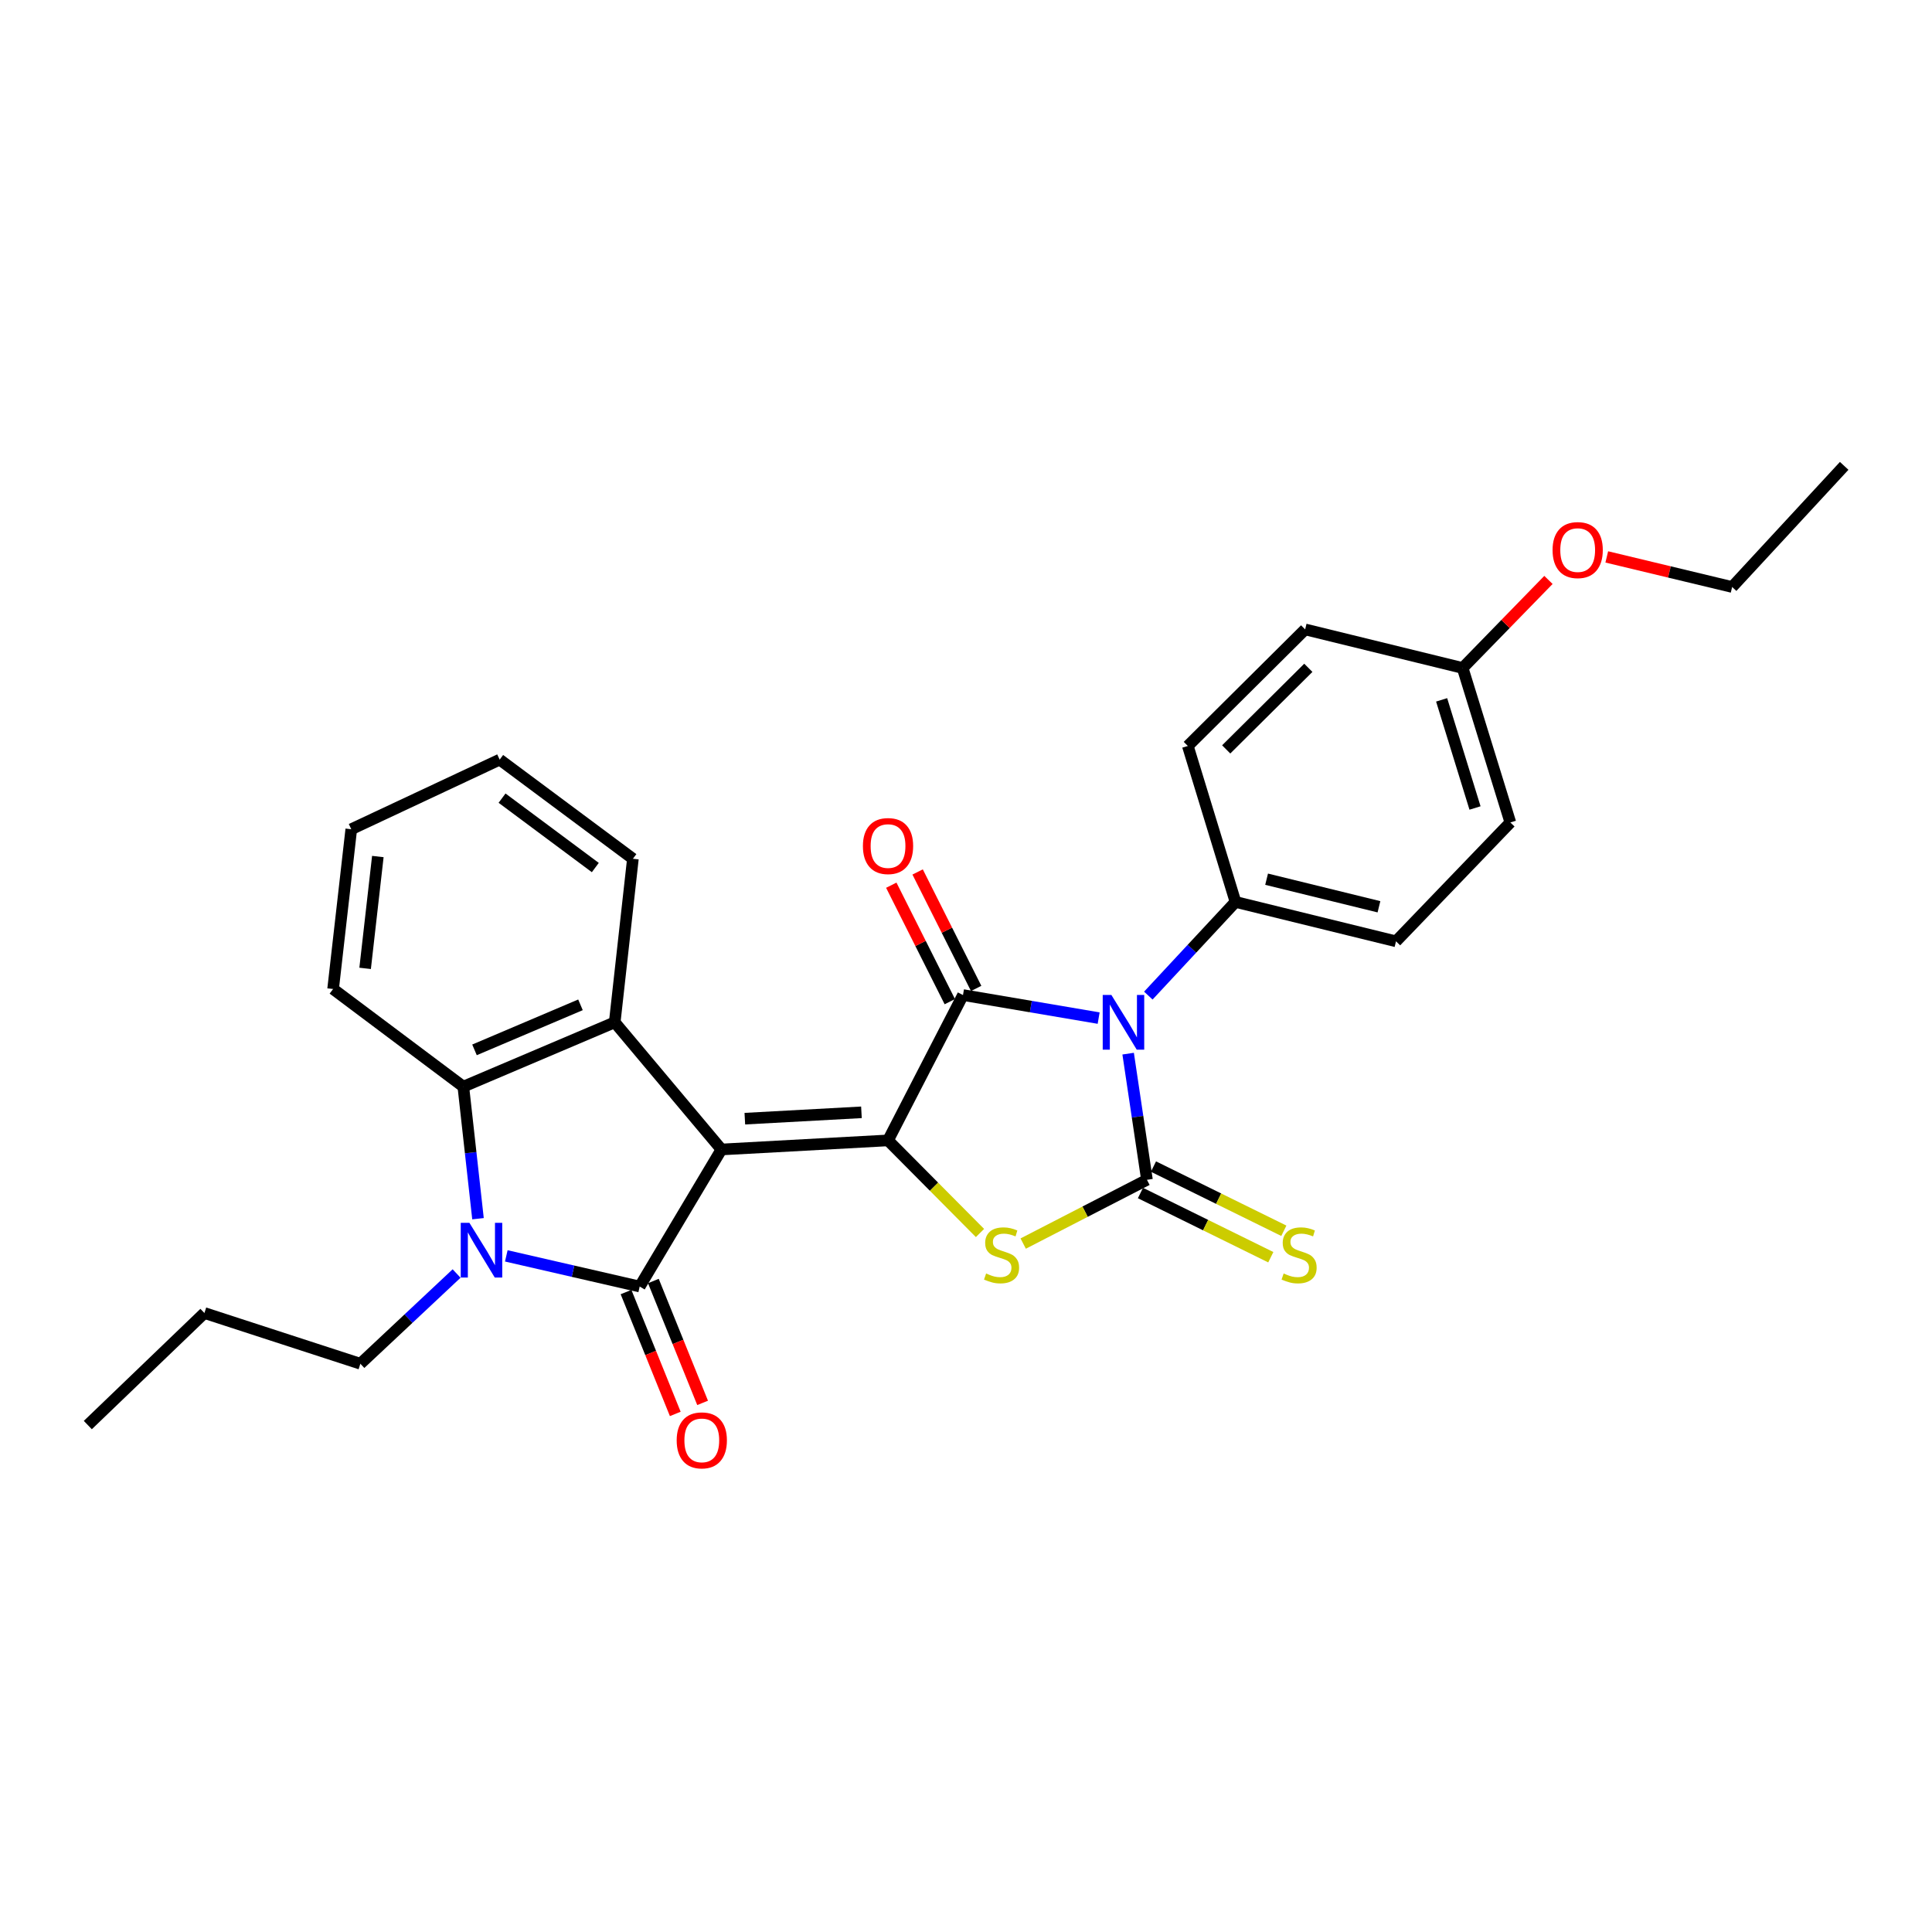 <?xml version='1.0' encoding='iso-8859-1'?>
<svg version='1.1' baseProfile='full'
              xmlns='http://www.w3.org/2000/svg'
                      xmlns:rdkit='http://www.rdkit.org/xml'
                      xmlns:xlink='http://www.w3.org/1999/xlink'
                  xml:space='preserve'
width='1000px' height='1000px' viewBox='0 0 1000 1000'>
<!-- END OF HEADER -->
<rect style='opacity:1.0;fill:#FFFFFF;stroke:none' width='1000' height='1000' x='0' y='0'> </rect>
<path class='bond-0' d='M 373.423,594.966 L 459.642,590.269' style='fill:none;fill-rule:evenodd;stroke:#000000;stroke-width:6px;stroke-linecap:butt;stroke-linejoin:miter;stroke-opacity:1' />
<path class='bond-0' d='M 385.526,579.023 L 445.879,575.735' style='fill:none;fill-rule:evenodd;stroke:#000000;stroke-width:6px;stroke-linecap:butt;stroke-linejoin:miter;stroke-opacity:1' />
<path class='bond-2' d='M 373.423,594.966 L 331.107,665.906' style='fill:none;fill-rule:evenodd;stroke:#000000;stroke-width:6px;stroke-linecap:butt;stroke-linejoin:miter;stroke-opacity:1' />
<path class='bond-7' d='M 373.423,594.966 L 318.177,529.147' style='fill:none;fill-rule:evenodd;stroke:#000000;stroke-width:6px;stroke-linecap:butt;stroke-linejoin:miter;stroke-opacity:1' />
<path class='bond-4' d='M 459.642,590.269 L 498.44,515.038' style='fill:none;fill-rule:evenodd;stroke:#000000;stroke-width:6px;stroke-linecap:butt;stroke-linejoin:miter;stroke-opacity:1' />
<path class='bond-5' d='M 459.642,590.269 L 483.442,614.234' style='fill:none;fill-rule:evenodd;stroke:#000000;stroke-width:6px;stroke-linecap:butt;stroke-linejoin:miter;stroke-opacity:1' />
<path class='bond-5' d='M 483.442,614.234 L 507.242,638.199' style='fill:none;fill-rule:evenodd;stroke:#CCCC00;stroke-width:6px;stroke-linecap:butt;stroke-linejoin:miter;stroke-opacity:1' />
<path class='bond-1' d='M 568.658,526.965 L 533.549,521.002' style='fill:none;fill-rule:evenodd;stroke:#0000FF;stroke-width:6px;stroke-linecap:butt;stroke-linejoin:miter;stroke-opacity:1' />
<path class='bond-1' d='M 533.549,521.002 L 498.44,515.038' style='fill:none;fill-rule:evenodd;stroke:#000000;stroke-width:6px;stroke-linecap:butt;stroke-linejoin:miter;stroke-opacity:1' />
<path class='bond-9' d='M 594.373,515.319 L 616.931,491.079' style='fill:none;fill-rule:evenodd;stroke:#0000FF;stroke-width:6px;stroke-linecap:butt;stroke-linejoin:miter;stroke-opacity:1' />
<path class='bond-9' d='M 616.931,491.079 L 639.49,466.838' style='fill:none;fill-rule:evenodd;stroke:#000000;stroke-width:6px;stroke-linecap:butt;stroke-linejoin:miter;stroke-opacity:1' />
<path class='bond-29' d='M 583.924,545.367 L 588.793,578.014' style='fill:none;fill-rule:evenodd;stroke:#0000FF;stroke-width:6px;stroke-linecap:butt;stroke-linejoin:miter;stroke-opacity:1' />
<path class='bond-29' d='M 588.793,578.014 L 593.663,610.66' style='fill:none;fill-rule:evenodd;stroke:#000000;stroke-width:6px;stroke-linecap:butt;stroke-linejoin:miter;stroke-opacity:1' />
<path class='bond-6' d='M 331.107,665.906 L 296.584,657.971' style='fill:none;fill-rule:evenodd;stroke:#000000;stroke-width:6px;stroke-linecap:butt;stroke-linejoin:miter;stroke-opacity:1' />
<path class='bond-6' d='M 296.584,657.971 L 262.061,650.036' style='fill:none;fill-rule:evenodd;stroke:#0000FF;stroke-width:6px;stroke-linecap:butt;stroke-linejoin:miter;stroke-opacity:1' />
<path class='bond-11' d='M 324.032,668.765 L 336.776,700.306' style='fill:none;fill-rule:evenodd;stroke:#000000;stroke-width:6px;stroke-linecap:butt;stroke-linejoin:miter;stroke-opacity:1' />
<path class='bond-11' d='M 336.776,700.306 L 349.521,731.846' style='fill:none;fill-rule:evenodd;stroke:#FF0000;stroke-width:6px;stroke-linecap:butt;stroke-linejoin:miter;stroke-opacity:1' />
<path class='bond-11' d='M 338.182,663.048 L 350.926,694.588' style='fill:none;fill-rule:evenodd;stroke:#000000;stroke-width:6px;stroke-linecap:butt;stroke-linejoin:miter;stroke-opacity:1' />
<path class='bond-11' d='M 350.926,694.588 L 363.671,726.129' style='fill:none;fill-rule:evenodd;stroke:#FF0000;stroke-width:6px;stroke-linecap:butt;stroke-linejoin:miter;stroke-opacity:1' />
<path class='bond-3' d='M 593.663,610.66 L 561.633,627.166' style='fill:none;fill-rule:evenodd;stroke:#000000;stroke-width:6px;stroke-linecap:butt;stroke-linejoin:miter;stroke-opacity:1' />
<path class='bond-3' d='M 561.633,627.166 L 529.604,643.671' style='fill:none;fill-rule:evenodd;stroke:#CCCC00;stroke-width:6px;stroke-linecap:butt;stroke-linejoin:miter;stroke-opacity:1' />
<path class='bond-10' d='M 590.292,617.506 L 624.029,634.12' style='fill:none;fill-rule:evenodd;stroke:#000000;stroke-width:6px;stroke-linecap:butt;stroke-linejoin:miter;stroke-opacity:1' />
<path class='bond-10' d='M 624.029,634.12 L 657.766,650.734' style='fill:none;fill-rule:evenodd;stroke:#CCCC00;stroke-width:6px;stroke-linecap:butt;stroke-linejoin:miter;stroke-opacity:1' />
<path class='bond-10' d='M 597.034,603.814 L 630.771,620.429' style='fill:none;fill-rule:evenodd;stroke:#000000;stroke-width:6px;stroke-linecap:butt;stroke-linejoin:miter;stroke-opacity:1' />
<path class='bond-10' d='M 630.771,620.429 L 664.509,637.043' style='fill:none;fill-rule:evenodd;stroke:#CCCC00;stroke-width:6px;stroke-linecap:butt;stroke-linejoin:miter;stroke-opacity:1' />
<path class='bond-12' d='M 505.258,511.612 L 490.111,481.469' style='fill:none;fill-rule:evenodd;stroke:#000000;stroke-width:6px;stroke-linecap:butt;stroke-linejoin:miter;stroke-opacity:1' />
<path class='bond-12' d='M 490.111,481.469 L 474.963,451.326' style='fill:none;fill-rule:evenodd;stroke:#FF0000;stroke-width:6px;stroke-linecap:butt;stroke-linejoin:miter;stroke-opacity:1' />
<path class='bond-12' d='M 491.622,518.465 L 476.474,488.322' style='fill:none;fill-rule:evenodd;stroke:#000000;stroke-width:6px;stroke-linecap:butt;stroke-linejoin:miter;stroke-opacity:1' />
<path class='bond-12' d='M 476.474,488.322 L 461.327,458.179' style='fill:none;fill-rule:evenodd;stroke:#FF0000;stroke-width:6px;stroke-linecap:butt;stroke-linejoin:miter;stroke-opacity:1' />
<path class='bond-15' d='M 236.332,659.171 L 211.431,682.523' style='fill:none;fill-rule:evenodd;stroke:#0000FF;stroke-width:6px;stroke-linecap:butt;stroke-linejoin:miter;stroke-opacity:1' />
<path class='bond-15' d='M 211.431,682.523 L 186.53,705.874' style='fill:none;fill-rule:evenodd;stroke:#000000;stroke-width:6px;stroke-linecap:butt;stroke-linejoin:miter;stroke-opacity:1' />
<path class='bond-28' d='M 247.411,630.795 L 243.614,596.623' style='fill:none;fill-rule:evenodd;stroke:#0000FF;stroke-width:6px;stroke-linecap:butt;stroke-linejoin:miter;stroke-opacity:1' />
<path class='bond-28' d='M 243.614,596.623 L 239.818,562.451' style='fill:none;fill-rule:evenodd;stroke:#000000;stroke-width:6px;stroke-linecap:butt;stroke-linejoin:miter;stroke-opacity:1' />
<path class='bond-8' d='M 318.177,529.147 L 239.818,562.451' style='fill:none;fill-rule:evenodd;stroke:#000000;stroke-width:6px;stroke-linecap:butt;stroke-linejoin:miter;stroke-opacity:1' />
<path class='bond-8' d='M 300.453,520.097 L 245.602,543.41' style='fill:none;fill-rule:evenodd;stroke:#000000;stroke-width:6px;stroke-linecap:butt;stroke-linejoin:miter;stroke-opacity:1' />
<path class='bond-16' d='M 318.177,529.147 L 327.588,444.497' style='fill:none;fill-rule:evenodd;stroke:#000000;stroke-width:6px;stroke-linecap:butt;stroke-linejoin:miter;stroke-opacity:1' />
<path class='bond-20' d='M 239.818,562.451 L 172.413,511.91' style='fill:none;fill-rule:evenodd;stroke:#000000;stroke-width:6px;stroke-linecap:butt;stroke-linejoin:miter;stroke-opacity:1' />
<path class='bond-13' d='M 639.49,466.838 L 722.571,487.229' style='fill:none;fill-rule:evenodd;stroke:#000000;stroke-width:6px;stroke-linecap:butt;stroke-linejoin:miter;stroke-opacity:1' />
<path class='bond-13' d='M 655.59,455.075 L 713.747,469.348' style='fill:none;fill-rule:evenodd;stroke:#000000;stroke-width:6px;stroke-linecap:butt;stroke-linejoin:miter;stroke-opacity:1' />
<path class='bond-14' d='M 639.49,466.838 L 614.817,386.113' style='fill:none;fill-rule:evenodd;stroke:#000000;stroke-width:6px;stroke-linecap:butt;stroke-linejoin:miter;stroke-opacity:1' />
<path class='bond-19' d='M 722.571,487.229 L 781.752,425.708' style='fill:none;fill-rule:evenodd;stroke:#000000;stroke-width:6px;stroke-linecap:butt;stroke-linejoin:miter;stroke-opacity:1' />
<path class='bond-18' d='M 614.817,386.113 L 675.541,325.779' style='fill:none;fill-rule:evenodd;stroke:#000000;stroke-width:6px;stroke-linecap:butt;stroke-linejoin:miter;stroke-opacity:1' />
<path class='bond-18' d='M 634.682,387.889 L 677.189,345.656' style='fill:none;fill-rule:evenodd;stroke:#000000;stroke-width:6px;stroke-linecap:butt;stroke-linejoin:miter;stroke-opacity:1' />
<path class='bond-23' d='M 186.53,705.874 L 105.805,679.616' style='fill:none;fill-rule:evenodd;stroke:#000000;stroke-width:6px;stroke-linecap:butt;stroke-linejoin:miter;stroke-opacity:1' />
<path class='bond-24' d='M 327.588,444.497 L 258.632,393.176' style='fill:none;fill-rule:evenodd;stroke:#000000;stroke-width:6px;stroke-linecap:butt;stroke-linejoin:miter;stroke-opacity:1' />
<path class='bond-24' d='M 308.133,449.041 L 259.863,413.117' style='fill:none;fill-rule:evenodd;stroke:#000000;stroke-width:6px;stroke-linecap:butt;stroke-linejoin:miter;stroke-opacity:1' />
<path class='bond-17' d='M 757.062,345.747 L 675.541,325.779' style='fill:none;fill-rule:evenodd;stroke:#000000;stroke-width:6px;stroke-linecap:butt;stroke-linejoin:miter;stroke-opacity:1' />
<path class='bond-21' d='M 757.062,345.747 L 779.268,322.959' style='fill:none;fill-rule:evenodd;stroke:#000000;stroke-width:6px;stroke-linecap:butt;stroke-linejoin:miter;stroke-opacity:1' />
<path class='bond-21' d='M 779.268,322.959 L 801.474,300.171' style='fill:none;fill-rule:evenodd;stroke:#FF0000;stroke-width:6px;stroke-linecap:butt;stroke-linejoin:miter;stroke-opacity:1' />
<path class='bond-31' d='M 757.062,345.747 L 781.752,425.708' style='fill:none;fill-rule:evenodd;stroke:#000000;stroke-width:6px;stroke-linecap:butt;stroke-linejoin:miter;stroke-opacity:1' />
<path class='bond-31' d='M 746.184,362.243 L 763.466,418.216' style='fill:none;fill-rule:evenodd;stroke:#000000;stroke-width:6px;stroke-linecap:butt;stroke-linejoin:miter;stroke-opacity:1' />
<path class='bond-30' d='M 172.413,511.91 L 181.816,429.21' style='fill:none;fill-rule:evenodd;stroke:#000000;stroke-width:6px;stroke-linecap:butt;stroke-linejoin:miter;stroke-opacity:1' />
<path class='bond-30' d='M 188.987,501.229 L 195.569,443.339' style='fill:none;fill-rule:evenodd;stroke:#000000;stroke-width:6px;stroke-linecap:butt;stroke-linejoin:miter;stroke-opacity:1' />
<path class='bond-22' d='M 831.663,288.255 L 864.107,296.042' style='fill:none;fill-rule:evenodd;stroke:#FF0000;stroke-width:6px;stroke-linecap:butt;stroke-linejoin:miter;stroke-opacity:1' />
<path class='bond-22' d='M 864.107,296.042 L 896.552,303.828' style='fill:none;fill-rule:evenodd;stroke:#000000;stroke-width:6px;stroke-linecap:butt;stroke-linejoin:miter;stroke-opacity:1' />
<path class='bond-26' d='M 896.552,303.828 L 954.545,241.129' style='fill:none;fill-rule:evenodd;stroke:#000000;stroke-width:6px;stroke-linecap:butt;stroke-linejoin:miter;stroke-opacity:1' />
<path class='bond-27' d='M 105.805,679.616 L 45.455,737.61' style='fill:none;fill-rule:evenodd;stroke:#000000;stroke-width:6px;stroke-linecap:butt;stroke-linejoin:miter;stroke-opacity:1' />
<path class='bond-25' d='M 258.632,393.176 L 181.816,429.21' style='fill:none;fill-rule:evenodd;stroke:#000000;stroke-width:6px;stroke-linecap:butt;stroke-linejoin:miter;stroke-opacity:1' />
<path  class='atom-2' d='M 575.245 514.987
L 584.525 529.987
Q 585.445 531.467, 586.925 534.147
Q 588.405 536.827, 588.485 536.987
L 588.485 514.987
L 592.245 514.987
L 592.245 543.307
L 588.365 543.307
L 578.405 526.907
Q 577.245 524.987, 576.005 522.787
Q 574.805 520.587, 574.445 519.907
L 574.445 543.307
L 570.765 543.307
L 570.765 514.987
L 575.245 514.987
' fill='#0000FF'/>
<path  class='atom-6' d='M 510.407 659.161
Q 510.727 659.281, 512.047 659.841
Q 513.367 660.401, 514.807 660.761
Q 516.287 661.081, 517.727 661.081
Q 520.407 661.081, 521.967 659.801
Q 523.527 658.481, 523.527 656.201
Q 523.527 654.641, 522.727 653.681
Q 521.967 652.721, 520.767 652.201
Q 519.567 651.681, 517.567 651.081
Q 515.047 650.321, 513.527 649.601
Q 512.047 648.881, 510.967 647.361
Q 509.927 645.841, 509.927 643.281
Q 509.927 639.721, 512.327 637.521
Q 514.767 635.321, 519.567 635.321
Q 522.847 635.321, 526.567 636.881
L 525.647 639.961
Q 522.247 638.561, 519.687 638.561
Q 516.927 638.561, 515.407 639.721
Q 513.887 640.841, 513.927 642.801
Q 513.927 644.321, 514.687 645.241
Q 515.487 646.161, 516.607 646.681
Q 517.767 647.201, 519.687 647.801
Q 522.247 648.601, 523.767 649.401
Q 525.287 650.201, 526.367 651.841
Q 527.487 653.441, 527.487 656.201
Q 527.487 660.121, 524.847 662.241
Q 522.247 664.321, 517.887 664.321
Q 515.367 664.321, 513.447 663.761
Q 511.567 663.241, 509.327 662.321
L 510.407 659.161
' fill='#CCCC00'/>
<path  class='atom-7' d='M 242.96 632.924
L 252.24 647.924
Q 253.16 649.404, 254.64 652.084
Q 256.12 654.764, 256.2 654.924
L 256.2 632.924
L 259.96 632.924
L 259.96 661.244
L 256.08 661.244
L 246.12 644.844
Q 244.96 642.924, 243.72 640.724
Q 242.52 638.524, 242.16 637.844
L 242.16 661.244
L 238.48 661.244
L 238.48 632.924
L 242.96 632.924
' fill='#0000FF'/>
<path  class='atom-11' d='M 664.412 659.161
Q 664.732 659.281, 666.052 659.841
Q 667.372 660.401, 668.812 660.761
Q 670.292 661.081, 671.732 661.081
Q 674.412 661.081, 675.972 659.801
Q 677.532 658.481, 677.532 656.201
Q 677.532 654.641, 676.732 653.681
Q 675.972 652.721, 674.772 652.201
Q 673.572 651.681, 671.572 651.081
Q 669.052 650.321, 667.532 649.601
Q 666.052 648.881, 664.972 647.361
Q 663.932 645.841, 663.932 643.281
Q 663.932 639.721, 666.332 637.521
Q 668.772 635.321, 673.572 635.321
Q 676.852 635.321, 680.572 636.881
L 679.652 639.961
Q 676.252 638.561, 673.692 638.561
Q 670.932 638.561, 669.412 639.721
Q 667.892 640.841, 667.932 642.801
Q 667.932 644.321, 668.692 645.241
Q 669.492 646.161, 670.612 646.681
Q 671.772 647.201, 673.692 647.801
Q 676.252 648.601, 677.772 649.401
Q 679.292 650.201, 680.372 651.841
Q 681.492 653.441, 681.492 656.201
Q 681.492 660.121, 678.852 662.241
Q 676.252 664.321, 671.892 664.321
Q 669.372 664.321, 667.452 663.761
Q 665.572 663.241, 663.332 662.321
L 664.412 659.161
' fill='#CCCC00'/>
<path  class='atom-12' d='M 350.249 745.533
Q 350.249 738.733, 353.609 734.933
Q 356.969 731.133, 363.249 731.133
Q 369.529 731.133, 372.889 734.933
Q 376.249 738.733, 376.249 745.533
Q 376.249 752.413, 372.849 756.333
Q 369.449 760.213, 363.249 760.213
Q 357.009 760.213, 353.609 756.333
Q 350.249 752.453, 350.249 745.533
M 363.249 757.013
Q 367.569 757.013, 369.889 754.133
Q 372.249 751.213, 372.249 745.533
Q 372.249 739.973, 369.889 737.173
Q 367.569 734.333, 363.249 734.333
Q 358.929 734.333, 356.569 737.133
Q 354.249 739.933, 354.249 745.533
Q 354.249 751.253, 356.569 754.133
Q 358.929 757.013, 363.249 757.013
' fill='#FF0000'/>
<path  class='atom-13' d='M 446.642 437.912
Q 446.642 431.112, 450.002 427.312
Q 453.362 423.512, 459.642 423.512
Q 465.922 423.512, 469.282 427.312
Q 472.642 431.112, 472.642 437.912
Q 472.642 444.792, 469.242 448.712
Q 465.842 452.592, 459.642 452.592
Q 453.402 452.592, 450.002 448.712
Q 446.642 444.832, 446.642 437.912
M 459.642 449.392
Q 463.962 449.392, 466.282 446.512
Q 468.642 443.592, 468.642 437.912
Q 468.642 432.352, 466.282 429.552
Q 463.962 426.712, 459.642 426.712
Q 455.322 426.712, 452.962 429.512
Q 450.642 432.312, 450.642 437.912
Q 450.642 443.632, 452.962 446.512
Q 455.322 449.392, 459.642 449.392
' fill='#FF0000'/>
<path  class='atom-22' d='M 803.607 284.721
Q 803.607 277.921, 806.967 274.121
Q 810.327 270.321, 816.607 270.321
Q 822.887 270.321, 826.247 274.121
Q 829.607 277.921, 829.607 284.721
Q 829.607 291.601, 826.207 295.521
Q 822.807 299.401, 816.607 299.401
Q 810.367 299.401, 806.967 295.521
Q 803.607 291.641, 803.607 284.721
M 816.607 296.201
Q 820.927 296.201, 823.247 293.321
Q 825.607 290.401, 825.607 284.721
Q 825.607 279.161, 823.247 276.361
Q 820.927 273.521, 816.607 273.521
Q 812.287 273.521, 809.927 276.321
Q 807.607 279.121, 807.607 284.721
Q 807.607 290.441, 809.927 293.321
Q 812.287 296.201, 816.607 296.201
' fill='#FF0000'/>
</svg>
